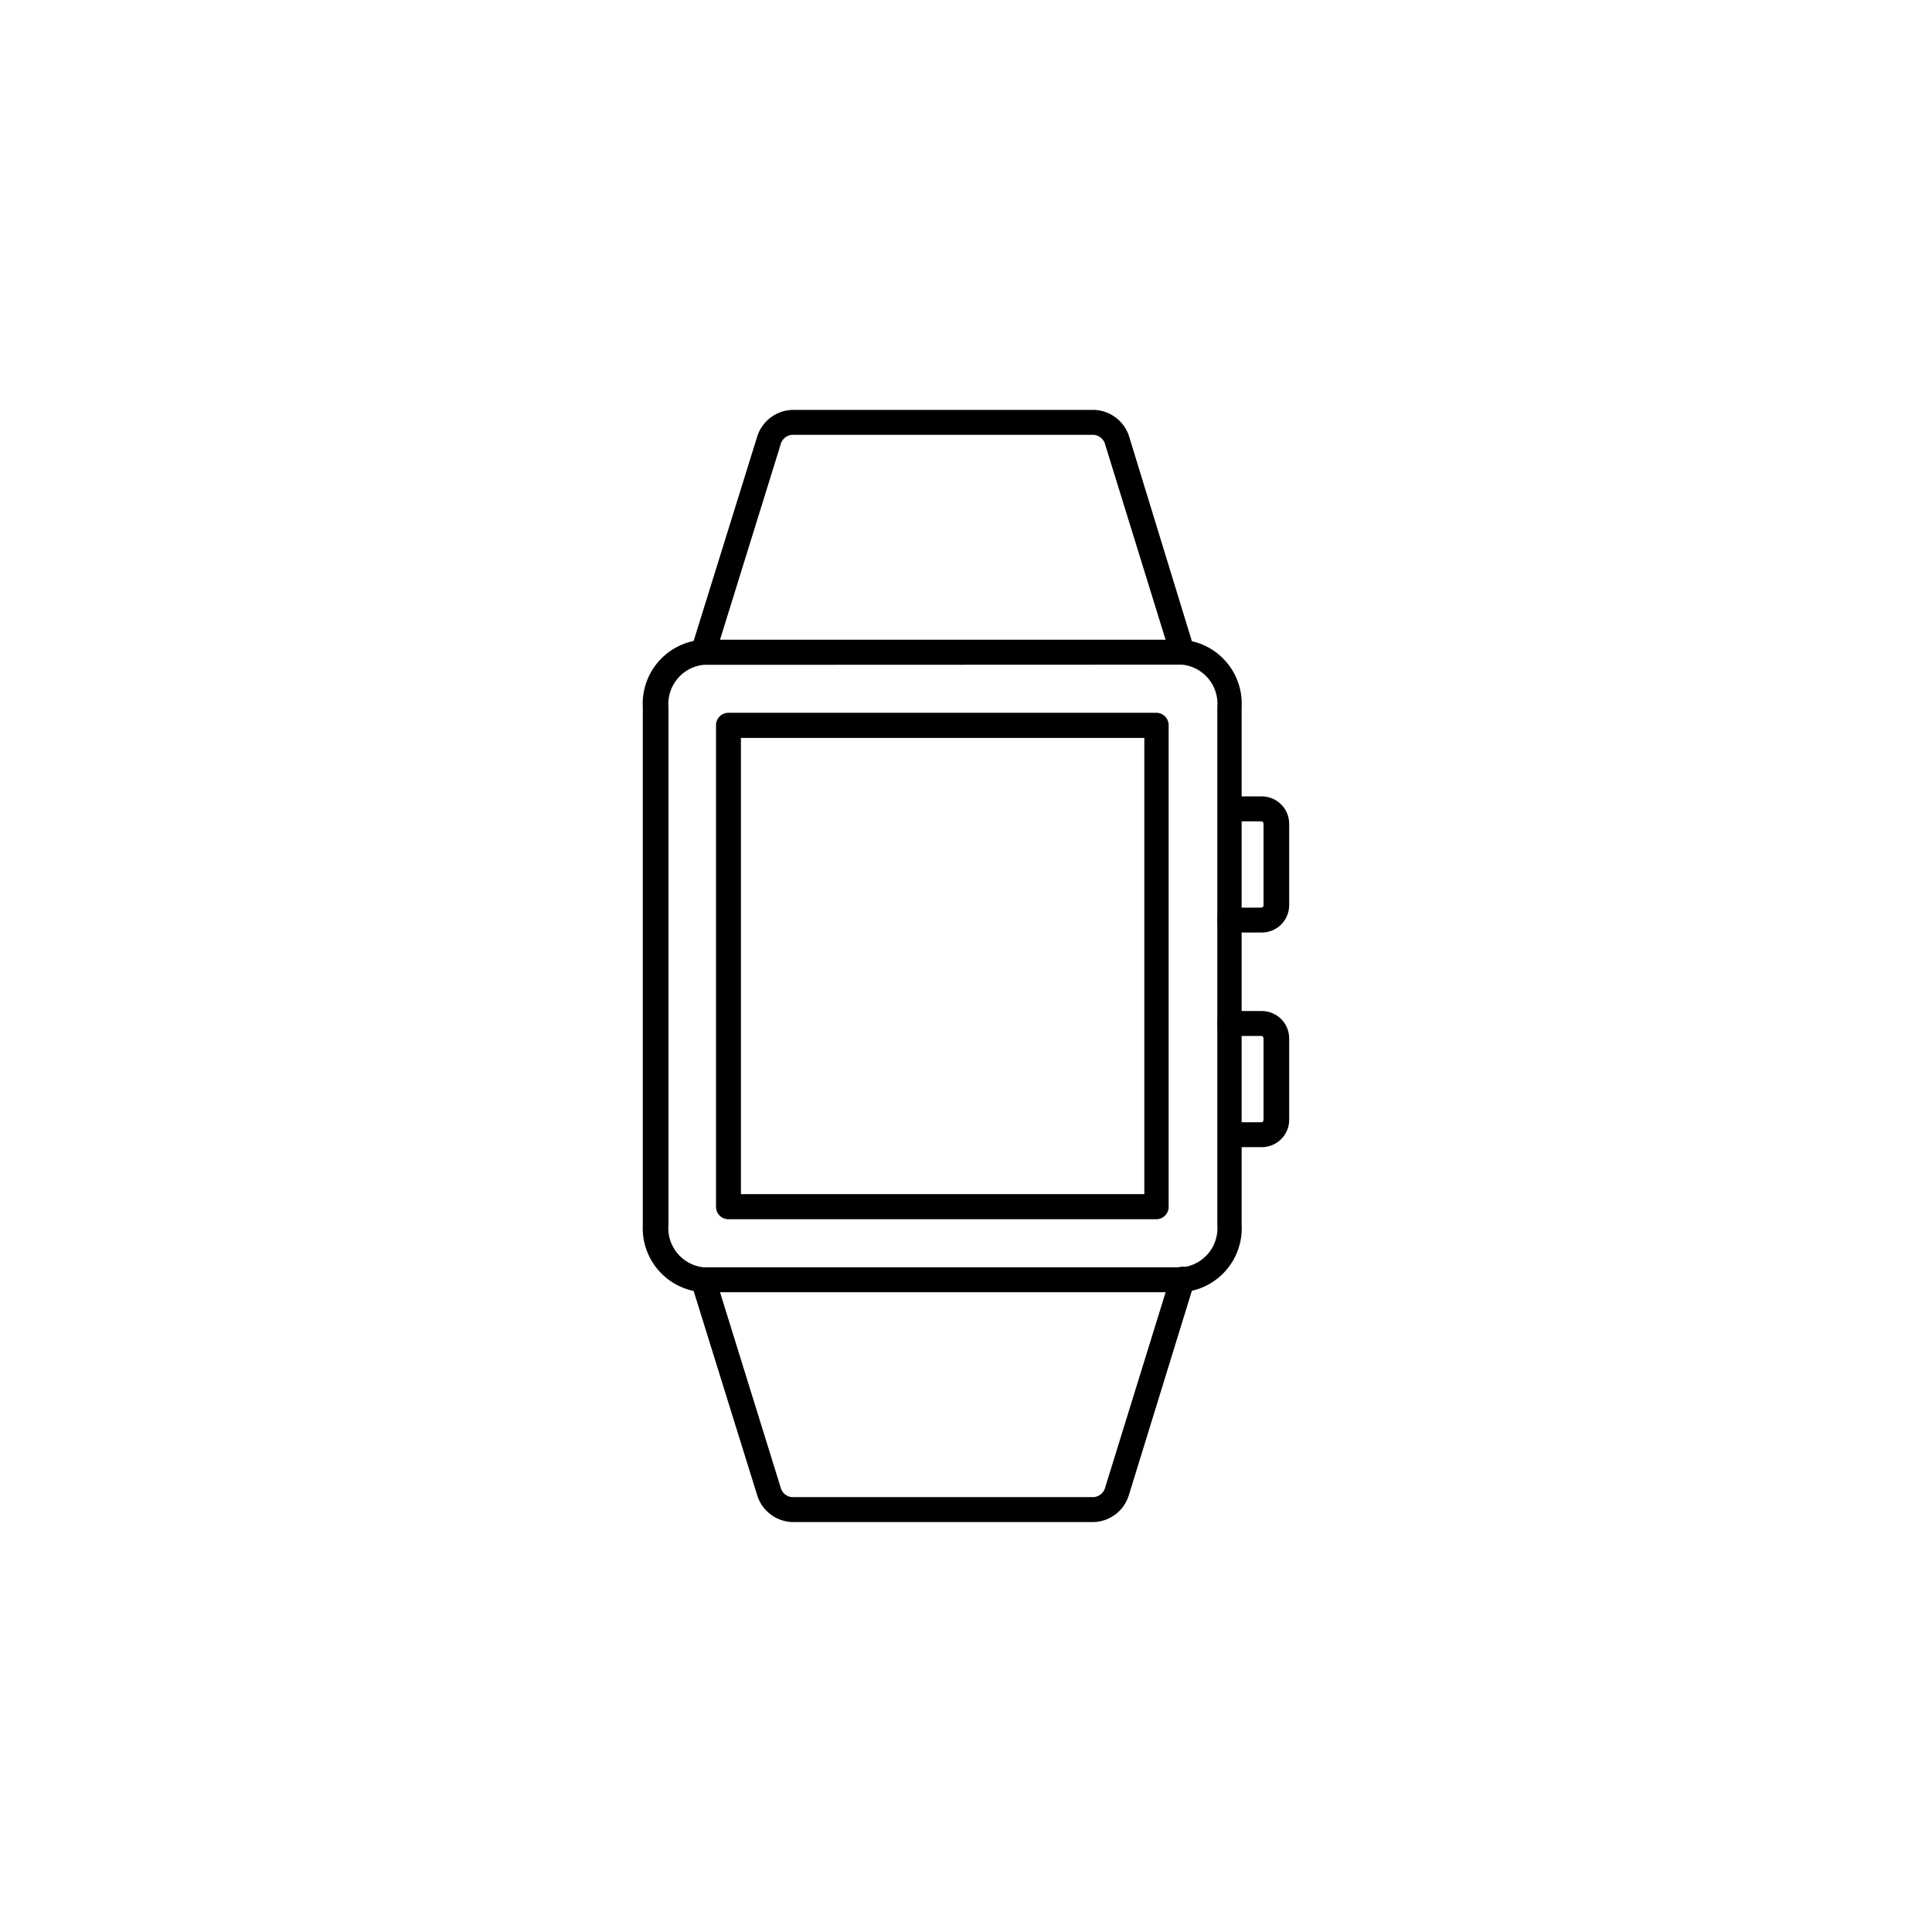 <?xml version="1.0" encoding="UTF-8"?>
<!-- Uploaded to: SVG Repo, www.svgrepo.com, Generator: SVG Repo Mixer Tools -->
<svg fill="#000000" width="800px" height="800px" version="1.1" viewBox="144 144 512 512" xmlns="http://www.w3.org/2000/svg">
 <g>
  <path d="m457.33 486.45h-126.96c-4.496-0.246-8.711-2.269-11.715-5.625s-4.551-7.766-4.305-12.262v-137.14c-0.25-4.473 1.281-8.859 4.25-12.211 2.973-3.348 7.148-5.387 11.621-5.676h126.96-0.004c4.469 0.289 8.645 2.328 11.617 5.676 2.973 3.352 4.504 7.738 4.254 12.211v137.14c0.25 4.449-1.258 8.816-4.199 12.16-2.941 3.348-7.078 5.402-11.52 5.727zm-126.96-166.26c-5.625 0.633-9.719 5.644-9.219 11.285v137.09c-0.5 5.641 3.594 10.652 9.219 11.285h126.96c5.648-0.609 9.77-5.625 9.27-11.285v-137.14c0.5-5.66-3.621-10.676-9.27-11.285z"/>
  <path d="m457.33 320.14c-1.449-0.012-2.723-0.973-3.125-2.367l-17.277-55.824c-0.32-1.461-1.535-2.559-3.023-2.719h-80.105c-1.477 0.168-2.676 1.266-2.973 2.719l-17.332 55.824c-0.527 1.738-2.367 2.719-4.106 2.191s-2.723-2.367-2.191-4.106l17.379-55.875c1.18-4.215 4.945-7.188 9.32-7.356h80.105c4.375 0.168 8.145 3.141 9.32 7.356l17.133 55.875c0.527 1.738-0.438 3.574-2.168 4.129-0.309 0.098-0.633 0.148-0.957 0.152z"/>
  <path d="m433.91 547.36h-80.105c-4.34-0.211-8.055-3.172-9.223-7.356l-17.379-55.875c-0.531-1.738 0.453-3.574 2.191-4.106 1.738-0.527 3.578 0.453 4.106 2.191l17.332 55.824c0.297 1.453 1.496 2.555 2.973 2.719h80.105c1.488-0.16 2.703-1.258 3.023-2.719l17.281-55.82-0.004-0.004c0.207-0.883 0.77-1.641 1.559-2.094 0.785-0.453 1.723-0.559 2.594-0.293 0.867 0.266 1.586 0.879 1.98 1.695 0.398 0.816 0.441 1.762 0.117 2.606l-17.23 55.875c-1.18 4.215-4.945 7.188-9.32 7.356z"/>
  <path d="m450.38 467.11h-113.3c-0.879 0.016-1.727-0.324-2.352-0.941-0.625-0.613-0.977-1.457-0.977-2.332v-127.67c0-0.875 0.352-1.715 0.977-2.332 0.625-0.617 1.473-0.953 2.352-0.941h113.3c0.879-0.012 1.723 0.324 2.348 0.941 0.625 0.617 0.977 1.457 0.977 2.332v127.67c0 0.875-0.352 1.719-0.977 2.332-0.625 0.617-1.469 0.957-2.348 0.941zm-110.03-6.648h106.91v-120.91h-106.91z"/>
  <path d="m478.24 391.13h-8.363c-1.809 0-3.273-1.469-3.273-3.277 0-1.816 1.457-3.297 3.273-3.324h8.363c0.164 0 0.316-0.062 0.43-0.176s0.176-0.27 0.176-0.43v-21.664c0-0.16-0.062-0.312-0.176-0.426-0.113-0.113-0.266-0.176-0.43-0.176h-8.363c-1.664-0.207-2.914-1.625-2.914-3.301 0-1.68 1.25-3.094 2.914-3.301h8.363c1.941-0.039 3.82 0.699 5.211 2.055 1.395 1.352 2.184 3.207 2.195 5.148v21.664c-0.012 1.941-0.801 3.797-2.195 5.152-1.391 1.355-3.269 2.094-5.211 2.055z"/>
  <path d="m478.24 448.01h-8.363c-1.664-0.207-2.914-1.621-2.914-3.301 0-1.68 1.25-3.094 2.914-3.301h8.363c0.164 0 0.316-0.062 0.43-0.176s0.176-0.266 0.176-0.426v-21.664c0-0.16-0.062-0.316-0.176-0.43-0.113-0.113-0.266-0.176-0.43-0.176h-8.363c-1.816-0.027-3.273-1.508-3.273-3.324 0-1.809 1.465-3.277 3.273-3.277h8.363c1.941-0.039 3.82 0.699 5.211 2.055 1.395 1.355 2.184 3.211 2.195 5.152v21.664c-0.012 1.941-0.801 3.797-2.195 5.148-1.391 1.355-3.269 2.094-5.211 2.055z"/>
 </g>
</svg>